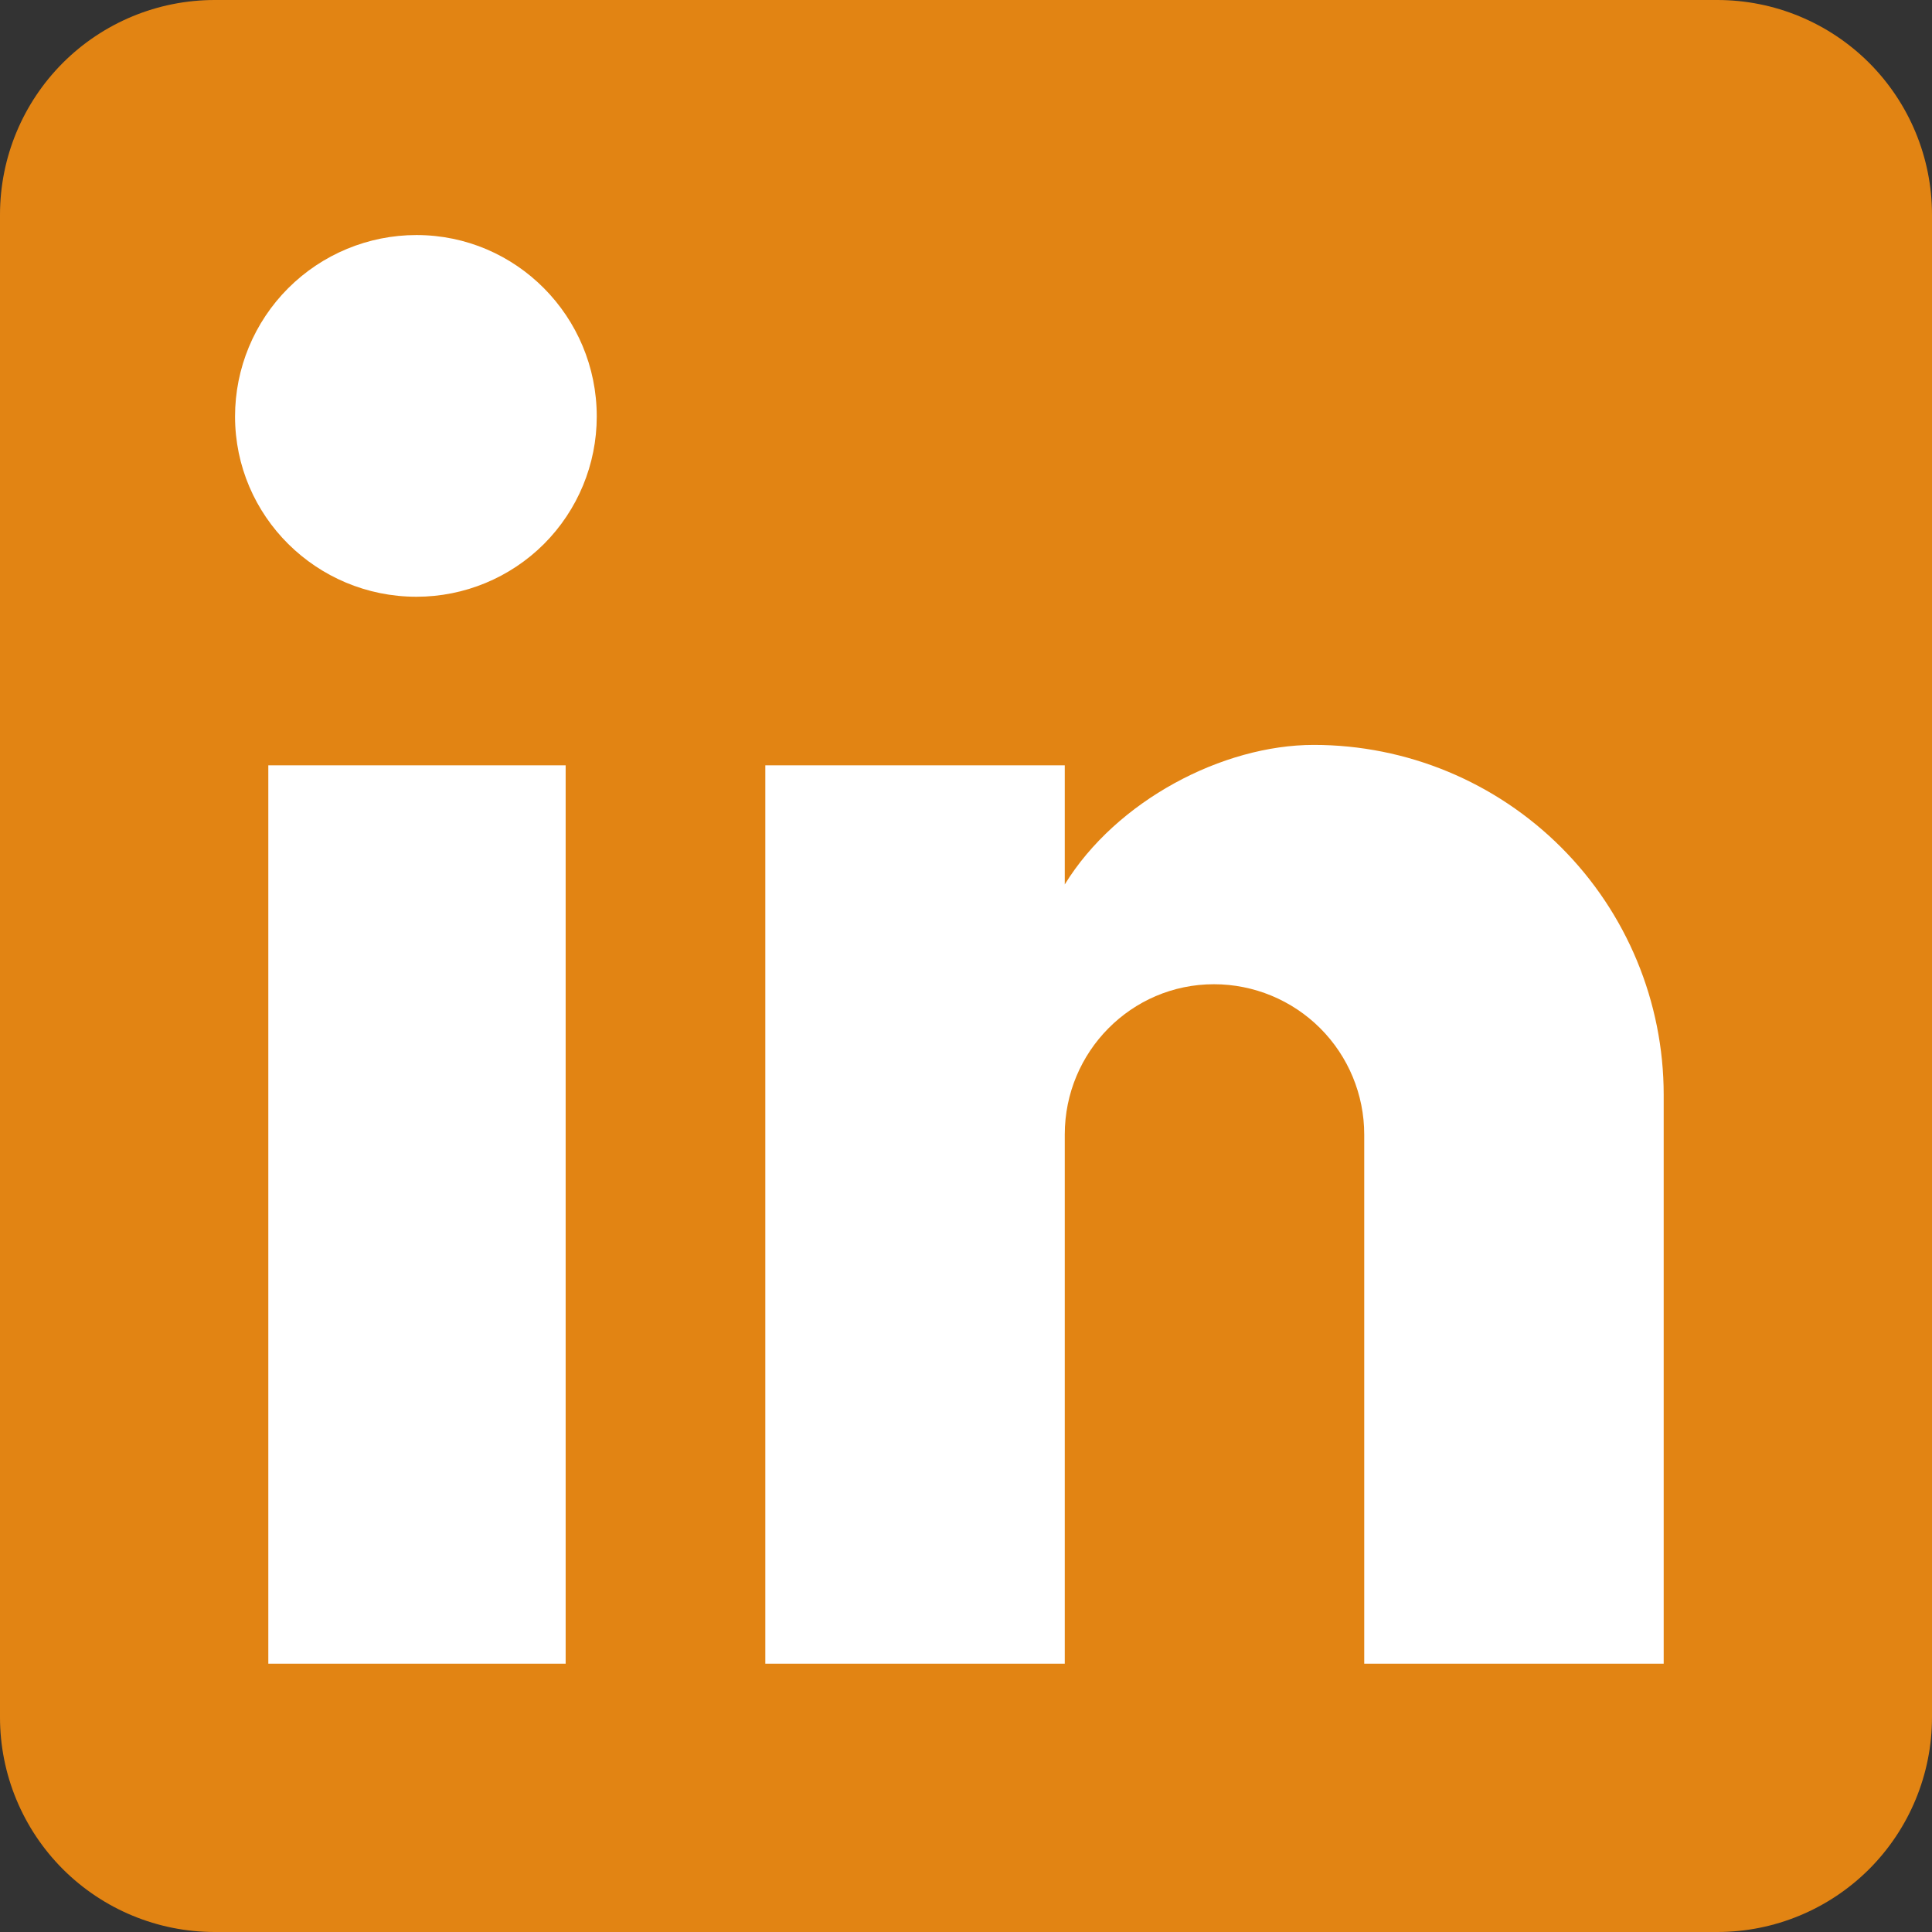 <svg width="41" height="41" viewBox="0 0 41 41" fill="none" xmlns="http://www.w3.org/2000/svg">
<rect x="0" y="0" width="41" height="41" fill="#333333" stroke="none"/>
<rect x="3" y="2" width="36" height="35" fill="white"/>
<path d="M36.444 0C37.653 0 38.811 0.48 39.666 1.334C40.52 2.189 41 3.347 41 4.556V36.444C41 37.653 40.52 38.811 39.666 39.666C38.811 40.52 37.653 41 36.444 41H4.556C3.347 41 2.189 40.52 1.334 39.666C0.48 38.811 0 37.653 0 36.444V4.556C0 3.347 0.48 2.189 1.334 1.334C2.189 0.48 3.347 0 4.556 0H36.444ZM35.306 35.306V23.233C35.306 21.264 34.523 19.375 33.131 17.983C31.738 16.59 29.849 15.808 27.88 15.808C25.944 15.808 23.689 16.992 22.596 18.769V16.241H16.241V35.306H22.596V24.076C22.596 22.322 24.008 20.887 25.762 20.887C26.607 20.887 27.419 21.223 28.017 21.821C28.615 22.419 28.951 23.23 28.951 24.076V35.306H35.306ZM8.838 12.664C9.853 12.664 10.826 12.261 11.544 11.544C12.261 10.826 12.664 9.853 12.664 8.838C12.664 6.719 10.956 4.988 8.838 4.988C7.817 4.988 6.838 5.394 6.116 6.116C5.394 6.838 4.988 7.817 4.988 8.838C4.988 10.956 6.719 12.664 8.838 12.664ZM12.004 35.306V16.241H5.694V35.306H12.004Z" fill="#E28413"/>
</svg>
